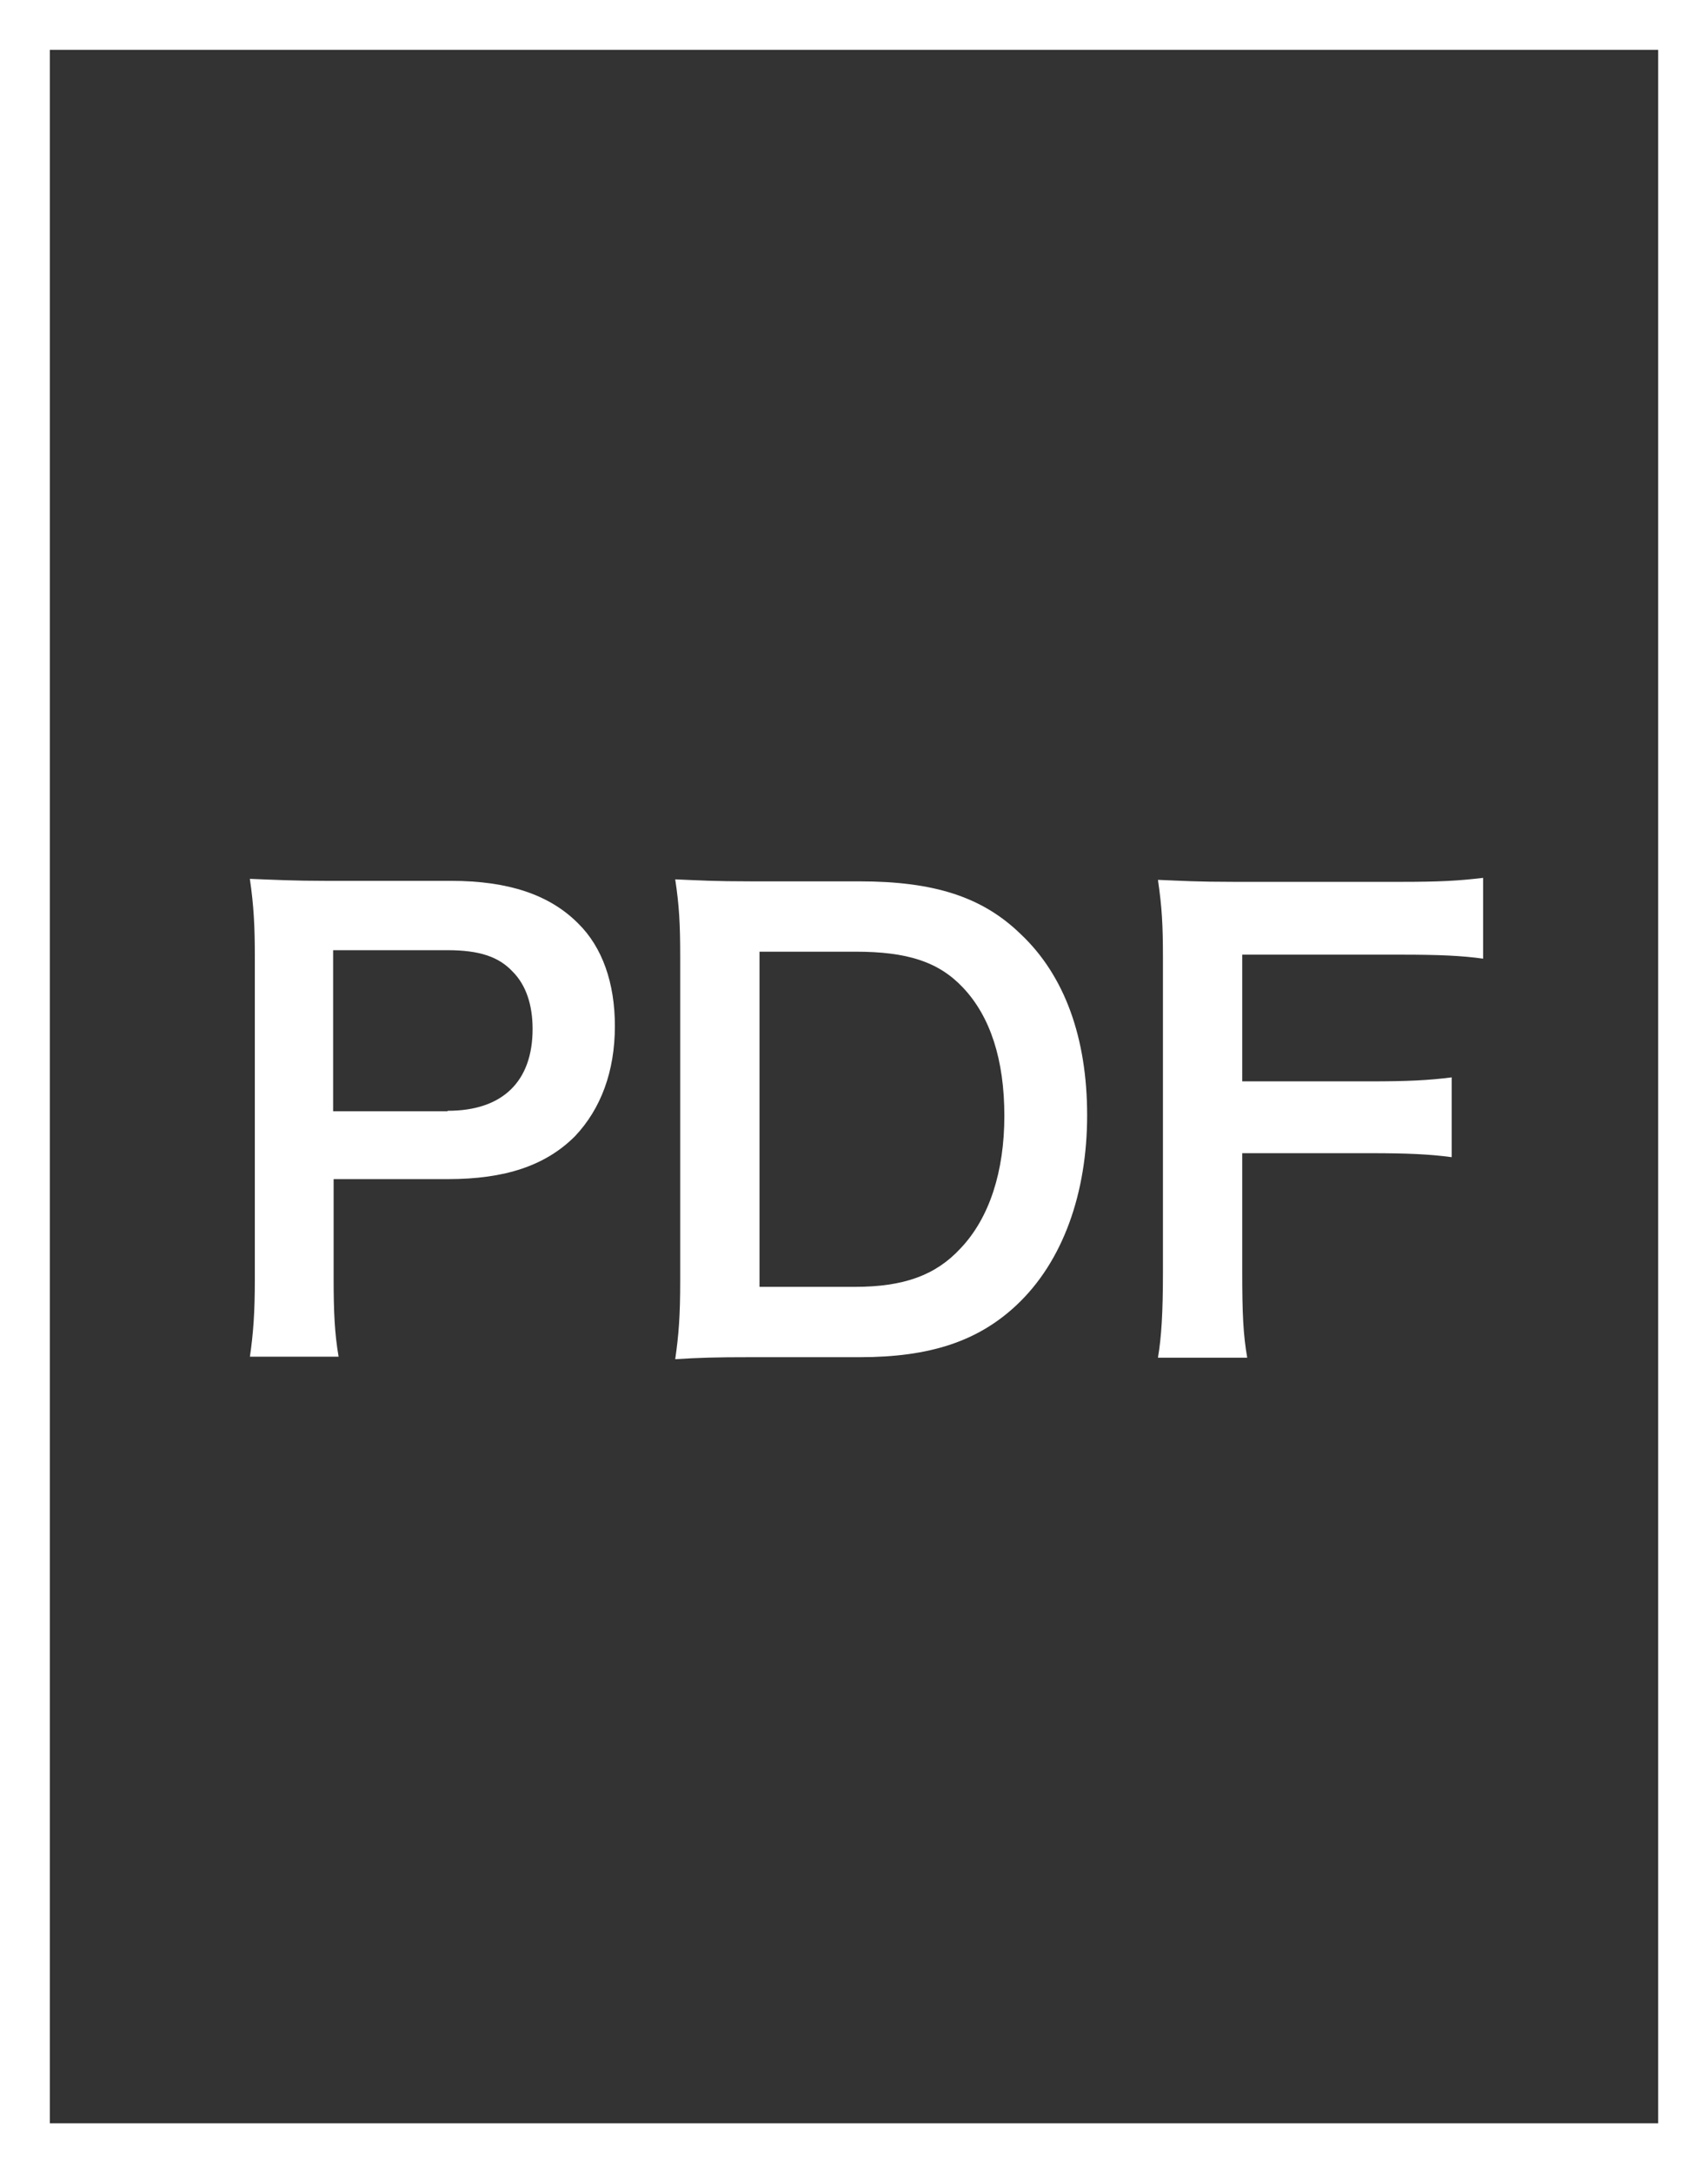 <?xml version="1.0" encoding="UTF-8"?>
<svg id="_レイヤー_2" data-name="レイヤー 2" xmlns="http://www.w3.org/2000/svg" viewBox="0 0 34.25 43.57">
  <rect x="0" y="0" width="34.25" height="43.57" fill="#333333" stroke="none"/>
  <defs>
    <style>
      .cls-1 {
        fill: none;
        stroke: #fff;
        stroke-miterlimit: 10;
      }

      .cls-2 {
        fill: #fff;
      }
    </style>
  </defs>
  <g id="off">
    <g>
      <rect class="cls-1" x=".5" y=".5" width="33.25" height="42.57"/>
      <g>
        <path class="cls-2" d="M5.01,27.21c.07-.48.1-.9.1-1.55v-6.49c0-.58-.02-1.01-.1-1.55.52.02.89.04,1.52.04h2.51c1.16,0,1.98.28,2.55.85.49.48.74,1.2.74,2.06,0,.91-.28,1.66-.8,2.21-.59.59-1.4.86-2.55.86h-2.29v2c0,.65.02,1.1.1,1.56h-1.78ZM8.98,22.27c1.1,0,1.7-.59,1.7-1.64,0-.48-.13-.88-.4-1.15-.28-.3-.67-.43-1.31-.43h-2.29v3.23h2.29Z"/>
        <path class="cls-2" d="M13.64,19.19c0-.67-.02-1.03-.1-1.56.48.02.77.04,1.52.04h2.17c1.5,0,2.47.31,3.24,1.06.88.83,1.33,2.08,1.33,3.63s-.48,2.93-1.42,3.81c-.77.72-1.73,1.04-3.14,1.04h-2.18c-.73,0-1.03.01-1.52.04.07-.49.1-.86.1-1.58v-6.48ZM17.14,25.8c.98,0,1.62-.23,2.12-.77.58-.61.88-1.54.88-2.66s-.28-1.99-.83-2.57c-.49-.52-1.12-.72-2.16-.72h-1.92v6.72h1.91Z"/>
        <path class="cls-2" d="M24.91,25.49c0,.85.02,1.27.1,1.73h-1.79c.07-.41.1-.91.1-1.7v-6.32c0-.66-.02-1.01-.1-1.56.49.02.79.04,1.52.04h3.36c.76,0,1.14-.02,1.64-.08v1.62c-.43-.06-.88-.08-1.64-.08h-3.19v2.54h2.57c.74,0,1.16-.02,1.63-.08v1.6c-.44-.06-.9-.08-1.63-.08h-2.57v2.4Z"/>
      </g>
    </g>
  </g>
</svg>
